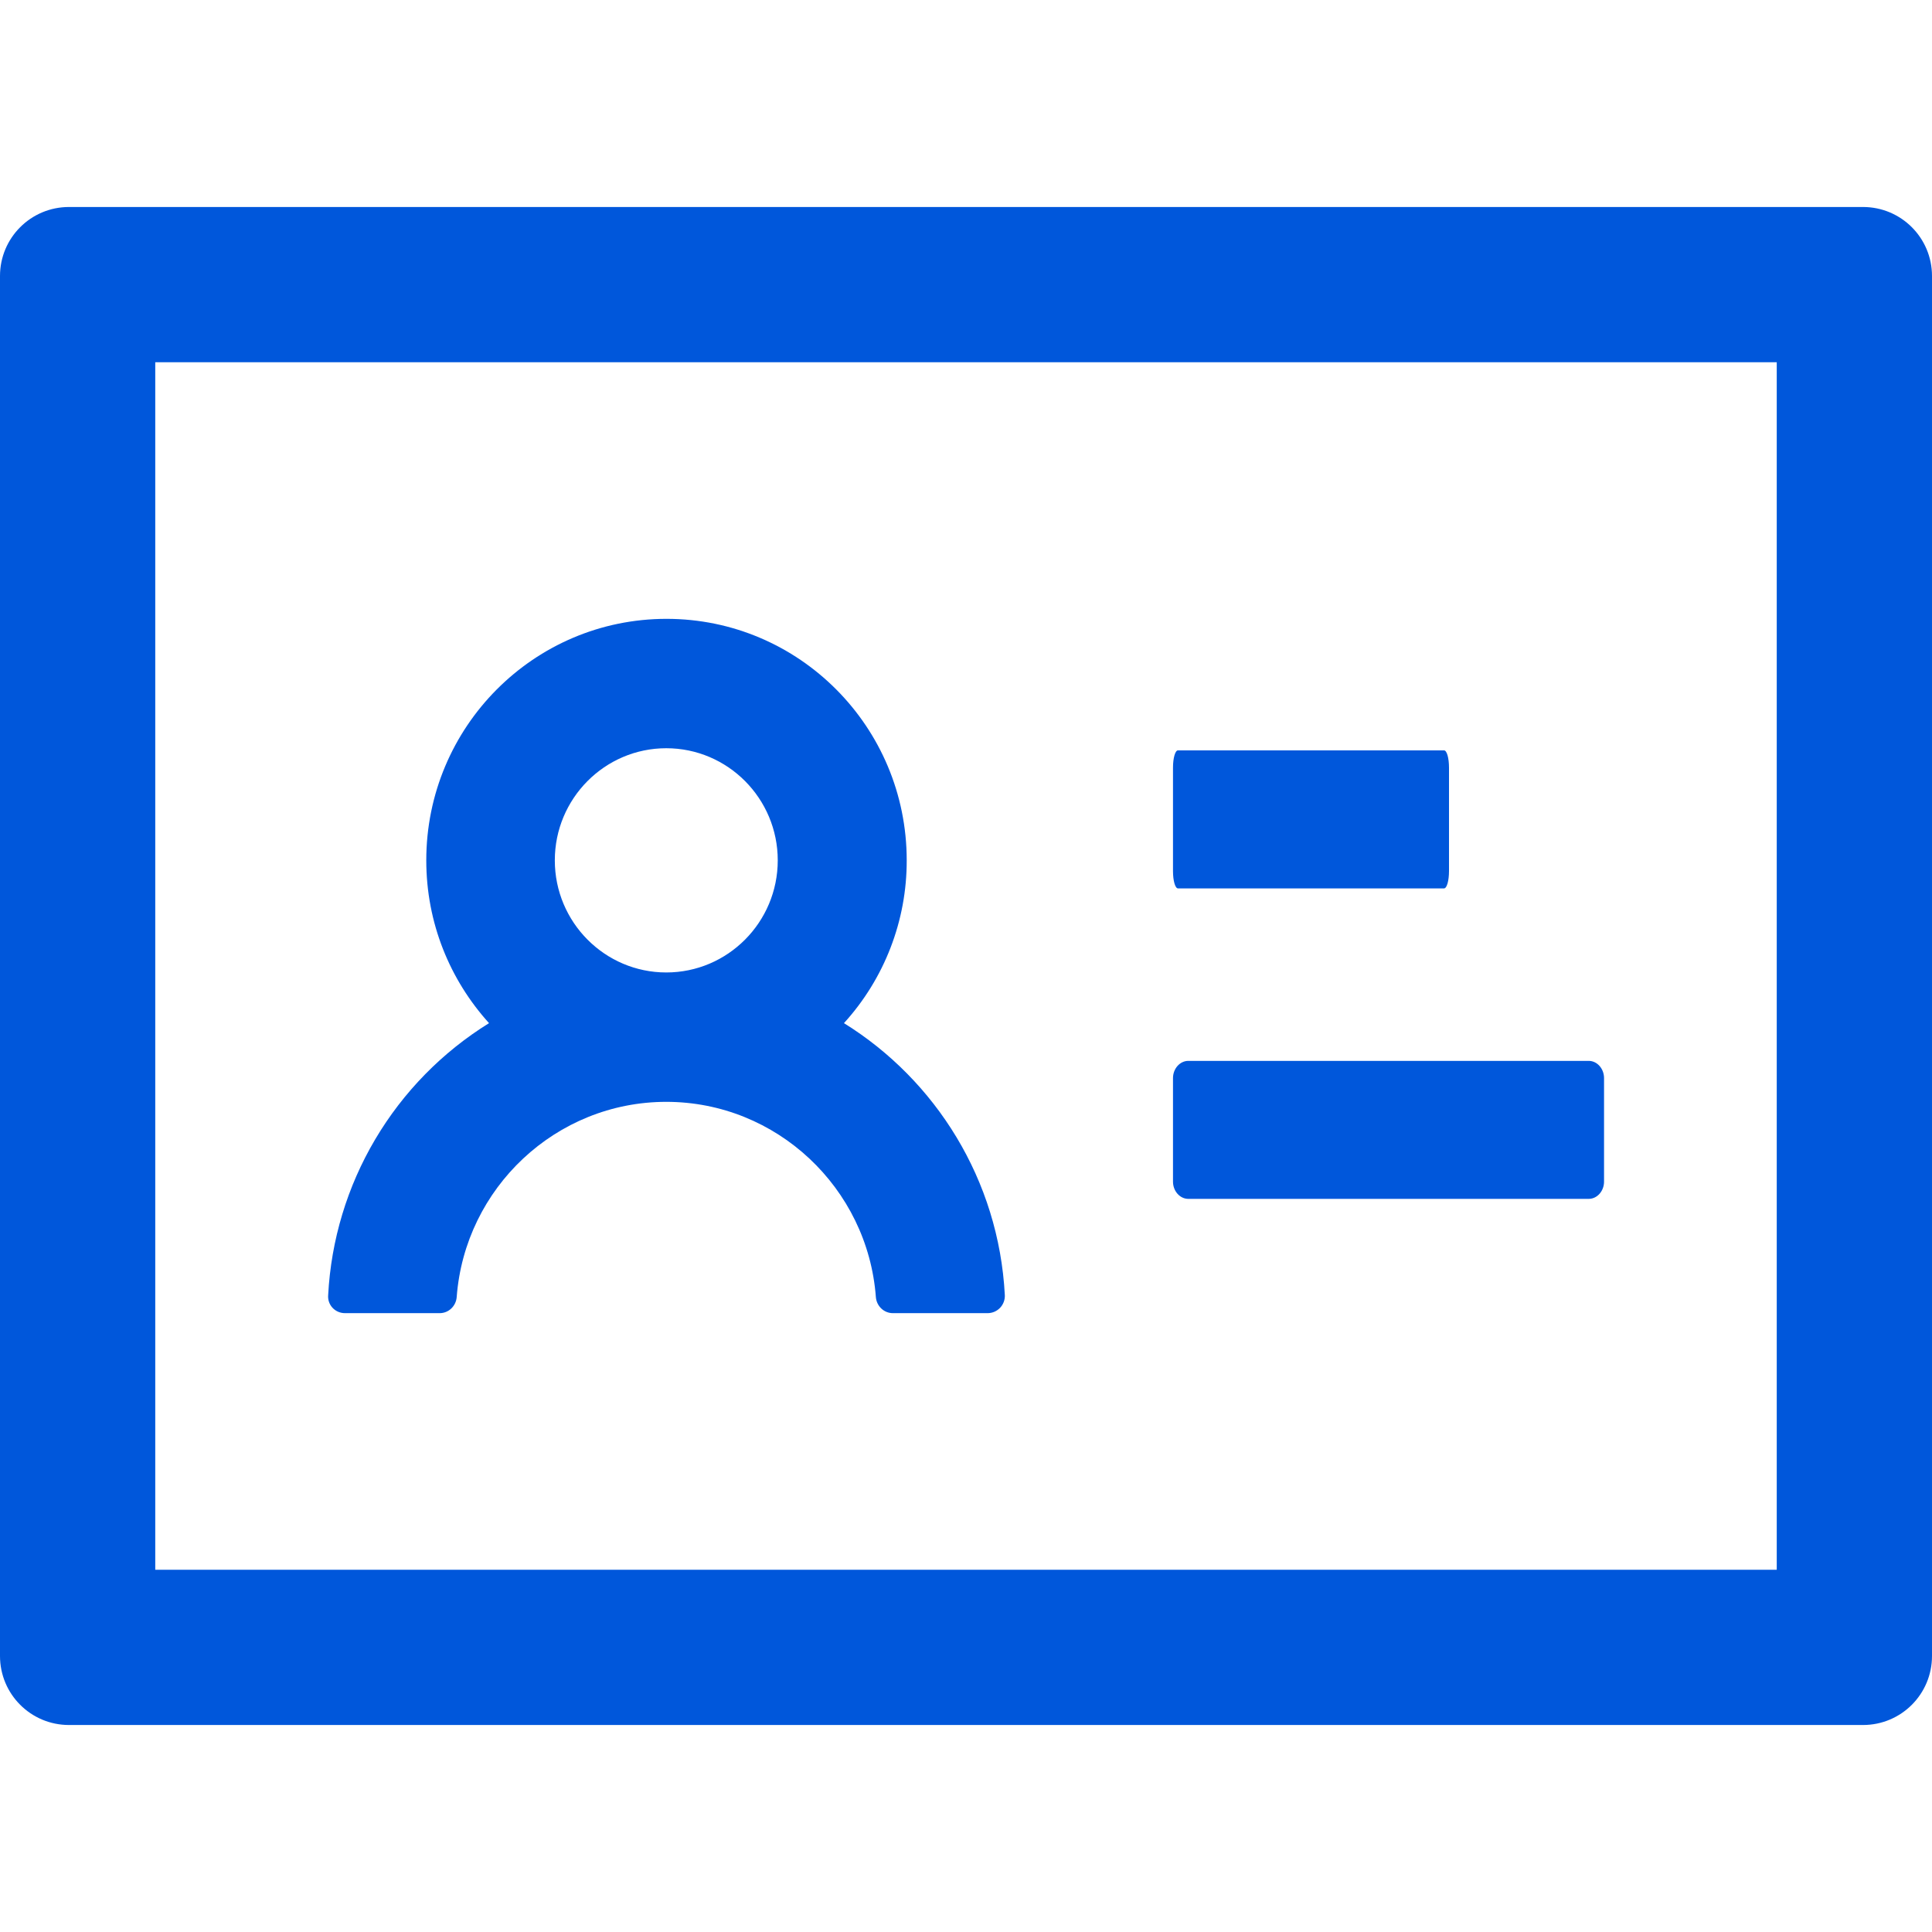<svg width="64" height="64" viewBox="0 0 64 64" fill="none" xmlns="http://www.w3.org/2000/svg">
<g id="&#208;&#152;&#208;&#186;&#208;&#190;&#208;&#189;&#208;&#186;&#208;&#184;">
<path id="Vector" d="M61.714 6.857H2.286C1.021 6.857 0 7.879 0 9.143V54.857C0 56.121 1.021 57.143 2.286 57.143H61.714C62.979 57.143 64 56.121 64 54.857V9.143C64 7.879 62.979 6.857 61.714 6.857ZM58.857 52H5.143V12H58.857V52ZM39.021 29.429H47.836C47.929 29.429 48 29.172 48 28.857V25.429C48 25.114 47.929 24.857 47.836 24.857H39.021C38.929 24.857 38.857 25.114 38.857 25.429V28.857C38.857 29.172 38.929 29.429 39.021 29.429ZM39.364 39.714H52.629C52.907 39.714 53.136 39.457 53.136 39.143V35.714C53.136 35.4 52.907 35.143 52.629 35.143H39.364C39.086 35.143 38.857 35.4 38.857 35.714V39.143C38.857 39.457 39.086 39.714 39.364 39.714ZM11.429 43.5H14.564C14.864 43.5 15.107 43.264 15.129 42.964C15.4 39.357 18.414 36.5 22.071 36.5C25.729 36.5 28.743 39.357 29.014 42.964C29.036 43.264 29.279 43.5 29.579 43.5H32.714C32.792 43.5 32.868 43.484 32.94 43.454C33.011 43.423 33.075 43.379 33.129 43.323C33.182 43.267 33.224 43.2 33.251 43.127C33.278 43.055 33.29 42.977 33.286 42.9C33.086 39.093 31 35.779 27.957 33.893C29.299 32.418 30.041 30.494 30.036 28.5C30.036 24.079 26.471 20.5 22.079 20.5C17.686 20.5 14.121 24.079 14.121 28.5C14.121 30.579 14.907 32.464 16.2 33.893C14.651 34.853 13.357 36.173 12.429 37.742C11.501 39.31 10.967 41.08 10.871 42.9C10.843 43.229 11.1 43.5 11.429 43.5ZM22.071 24.786C24.107 24.786 25.764 26.45 25.764 28.5C25.764 30.55 24.107 32.214 22.071 32.214C20.036 32.214 18.379 30.55 18.379 28.5C18.379 26.45 20.036 24.786 22.071 24.786Z" fill="#0057DB"/>
</g>
</svg>
